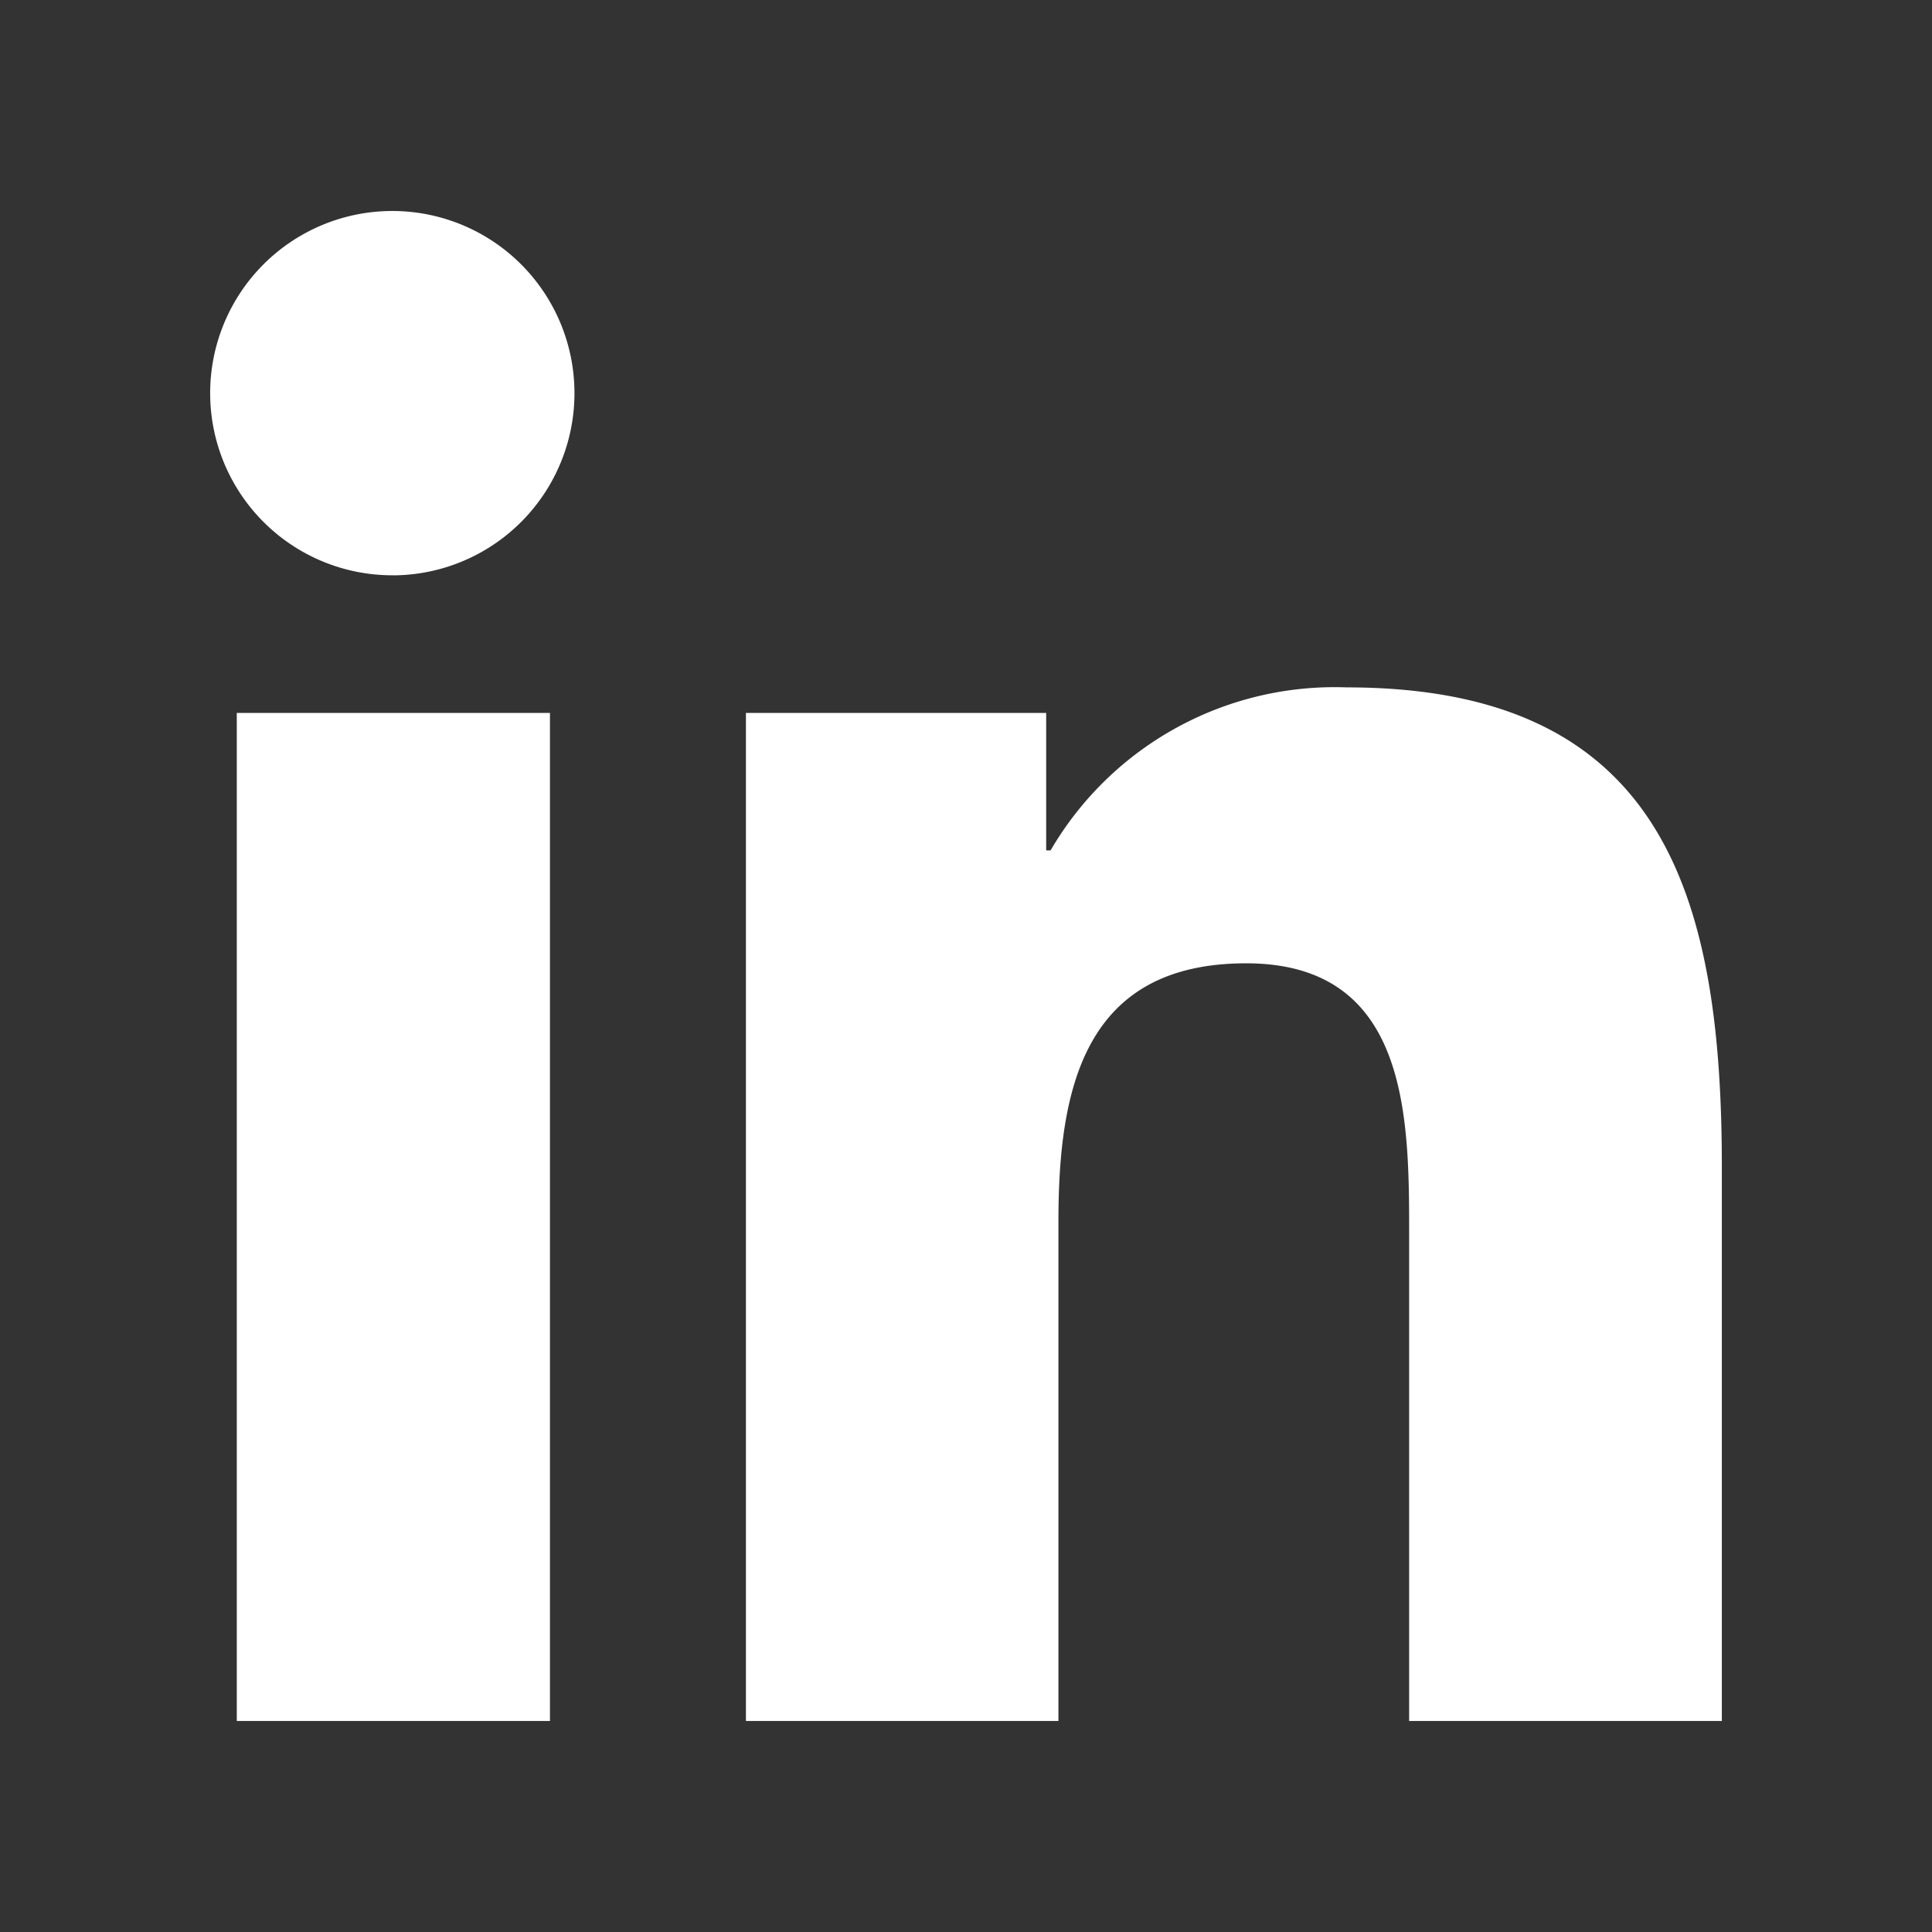 <svg id="Layer_1" data-name="Layer 1" xmlns="http://www.w3.org/2000/svg" xmlns:xlink="http://www.w3.org/1999/xlink" viewBox="0 0 1000 1000"><rect x="0" y="0" width="1000" height="1000" fill="#333333" stroke="none"/><defs><style>.cls-1{fill:none;}.cls-2{clip-path:url(#clip-path);}.cls-3{fill:#fff;}</style><clipPath id="clip-path"><rect class="cls-1" width="1000" height="1000"/></clipPath></defs><g class="cls-2"><path id="Icon_awesome-linkedin-in" data-name="Icon awesome-linkedin-in" class="cls-3" d="M284.66,890.77H122.56V369h162.1Zm-81.25-593A94.28,94.28,0,1,1,297.34,203,94.29,94.29,0,0,1,203.41,297.8Zm687.5,593H729.37v-254c0-60.54-1.21-138.16-84.37-138.16-84.38,0-97.16,65.62-97.16,133.81V890.77H386.09V369H541.5v71.16h2.28a170.22,170.22,0,0,1,153.31-84.37c164,0,194.13,108,194.13,248.25V890.77Z"/></g></svg>